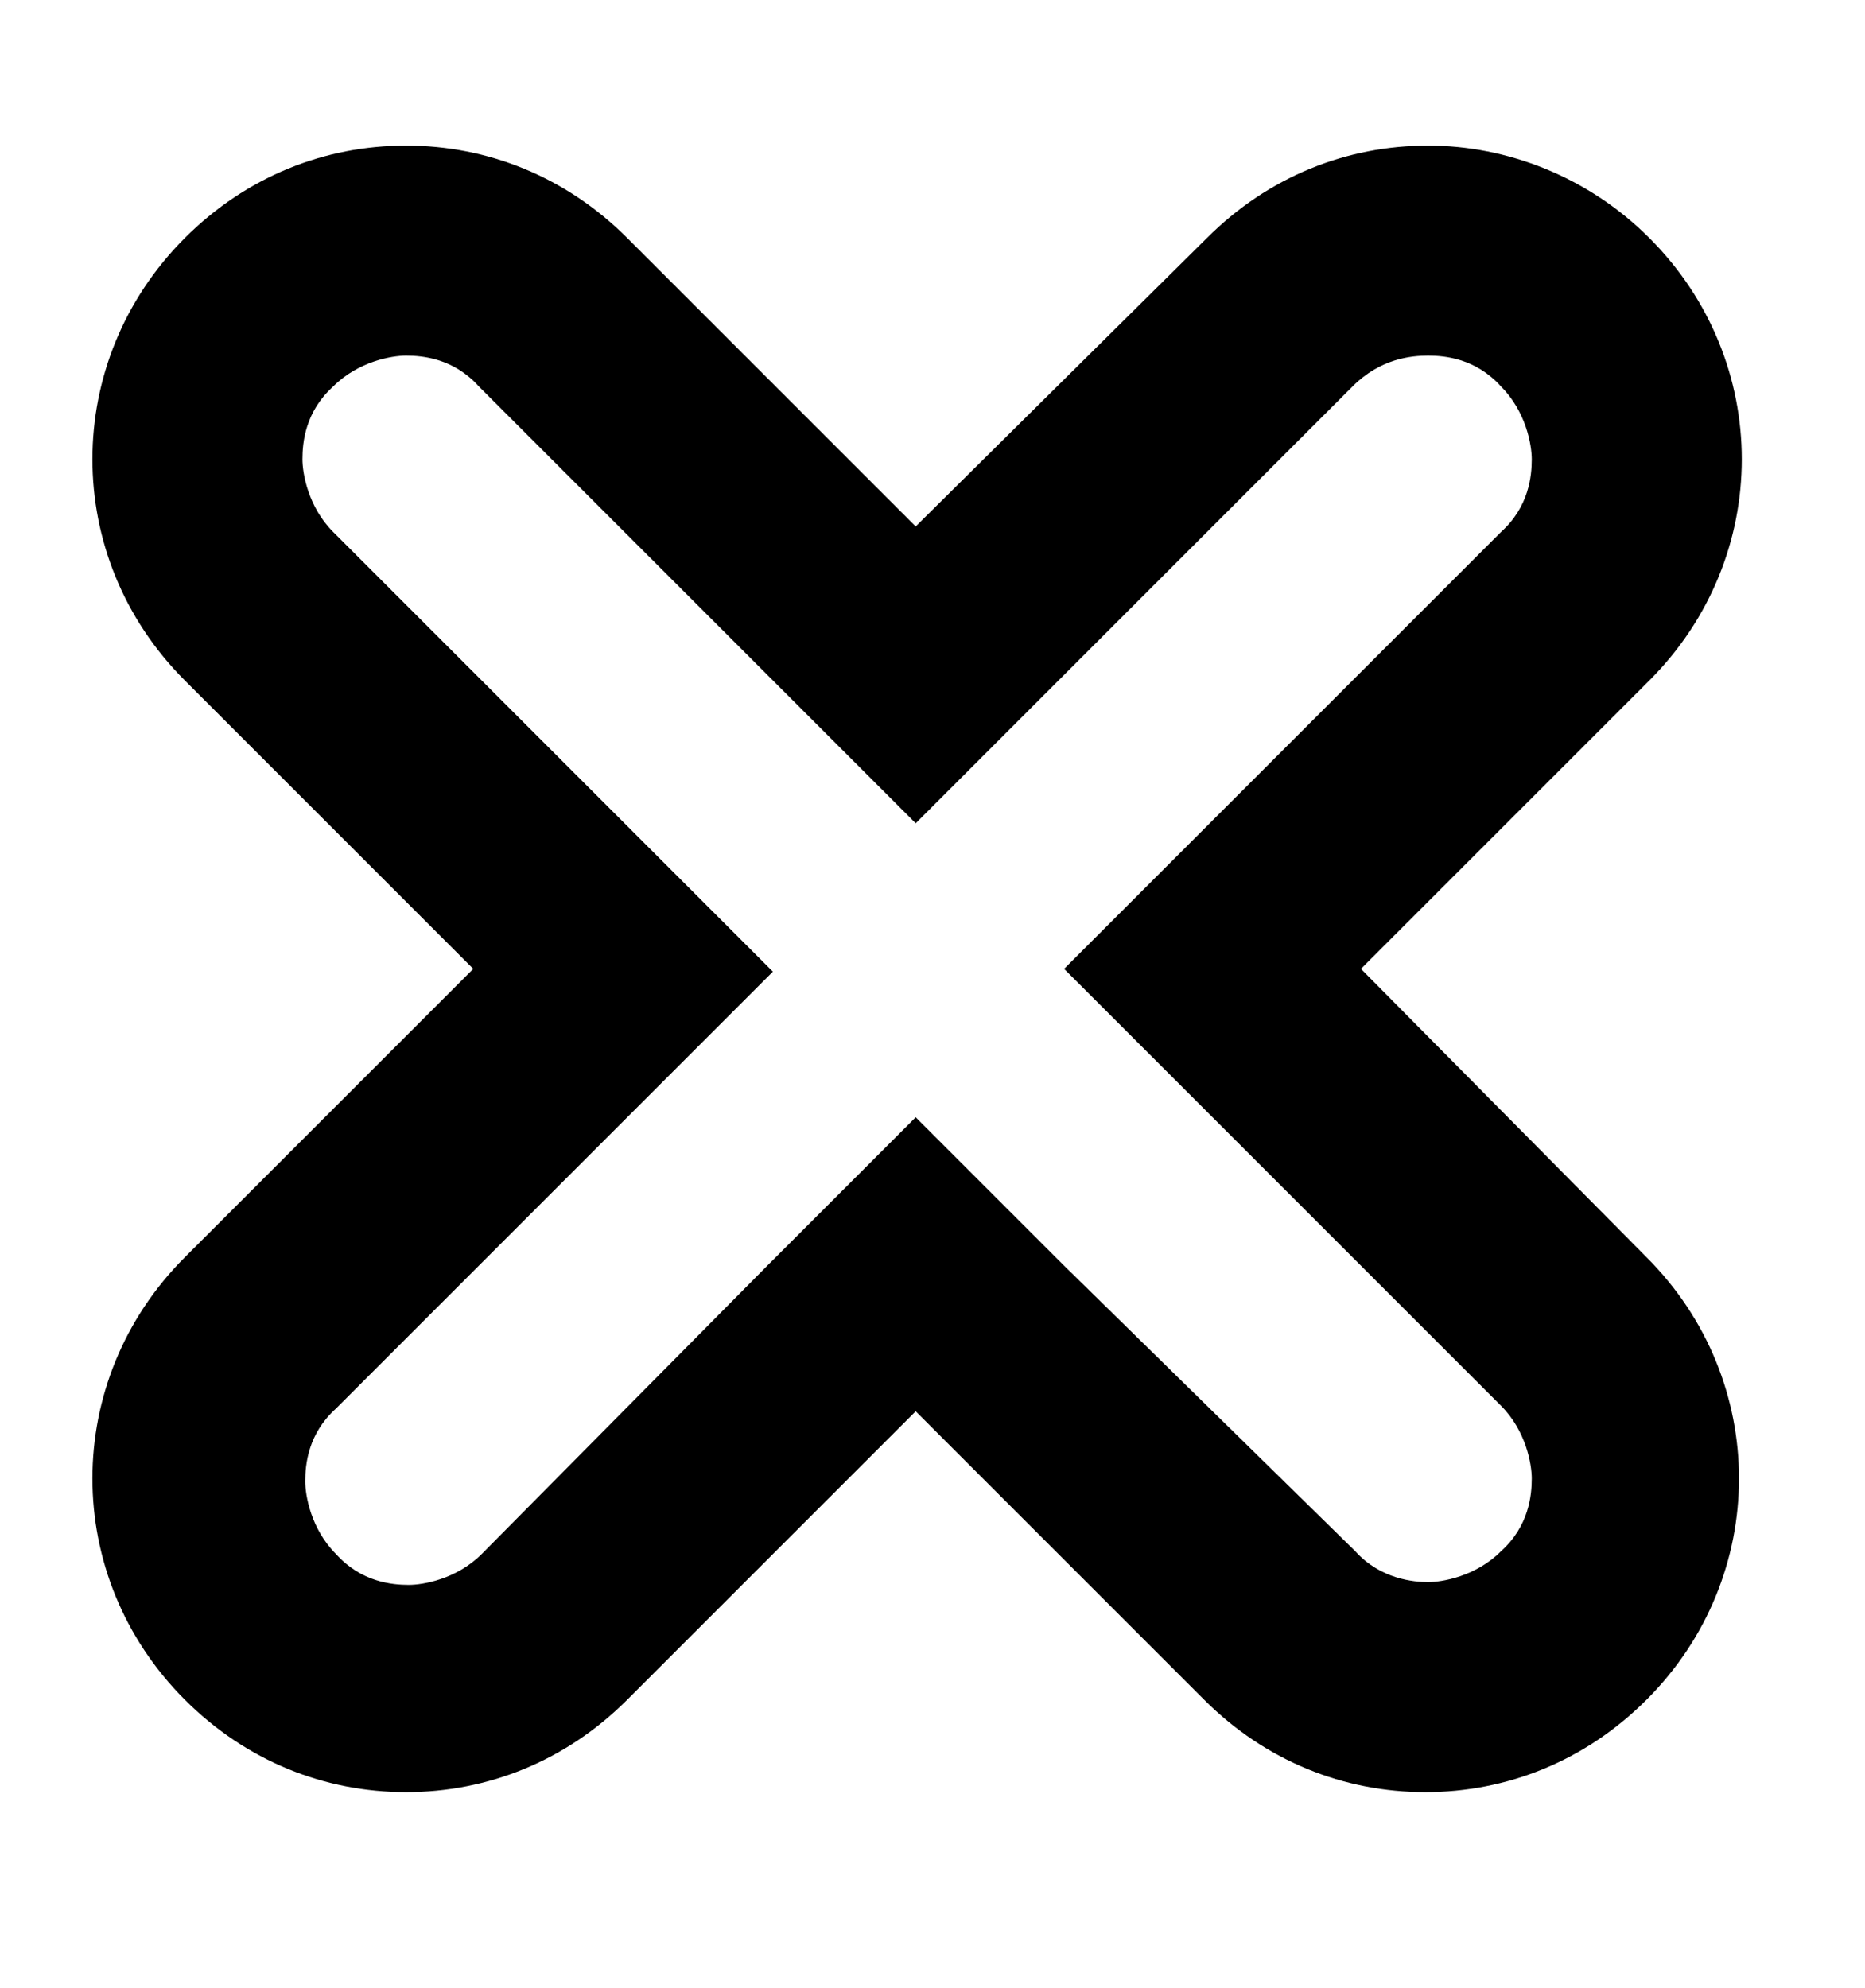 <?xml version="1.0" encoding="utf-8"?>
<!-- Generator: Adobe Illustrator 25.0.0, SVG Export Plug-In . SVG Version: 6.00 Build 0)  -->
<svg version="1.1" id="Geometric_Elements" xmlns="http://www.w3.org/2000/svg" xmlns:xlink="http://www.w3.org/1999/xlink" x="0px"
	 y="0px" viewBox="0 0 66.6 71" style="enable-background:new 0 0 66.6 71;" xml:space="preserve">
<path d="M51,12.7c0.6,0,1.7,0.1,2.6,1.1c0.9,0.9,1.1,2.1,1.1,2.6c0,0.6-0.1,1.7-1.1,2.6L43.3,29.3L38,34.6l5.3,5.3l10.3,10.3
	c0.9,0.9,1.1,2.1,1.1,2.6c0,0.6-0.1,1.7-1.1,2.6c-0.9,0.9-2.1,1.1-2.6,1.1s-1.7-0.1-2.6-1.1L38,45.2l-5.3-5.3l-5.3,5.3L17.2,55.5
	c-0.9,0.9-2.1,1.1-2.6,1.1c-0.6,0-1.7-0.1-2.6-1.1c-0.9-0.9-1.1-2.1-1.1-2.6c0-0.6,0.1-1.7,1.1-2.6l10.3-10.3l5.3-5.3l-5.3-5.3
	L11.9,19c-0.9-0.9-1.1-2.1-1.1-2.6c0-0.6,0.1-1.7,1.1-2.6c0.9-0.9,2.1-1.1,2.6-1.1c0.6,0,1.7,0.1,2.6,1.1l10.3,10.3l5.3,5.3l5.3-5.3
	l10.3-10.3C49.3,12.8,50.4,12.7,51,12.7 M51,5.2c-2.9,0-5.7,1.1-7.9,3.3L32.7,18.8L22.4,8.5c-2.2-2.2-5-3.3-7.9-3.3S8.8,6.3,6.6,8.5
	c-4.4,4.4-4.4,11.4,0,15.8l10.3,10.3L6.6,44.9c-4.4,4.4-4.4,11.4,0,15.8c2.2,2.2,5,3.3,7.9,3.3s5.7-1.1,7.9-3.3l10.3-10.3l10.3,10.3
	c2.2,2.2,5,3.3,7.9,3.3c2.9,0,5.7-1.1,7.9-3.3c4.4-4.4,4.4-11.4,0-15.8L48.6,34.6l10.3-10.3c4.4-4.4,4.4-11.4,0-15.8
	C56.7,6.3,53.8,5.2,51,5.2L51,5.2z"/>
</svg>
